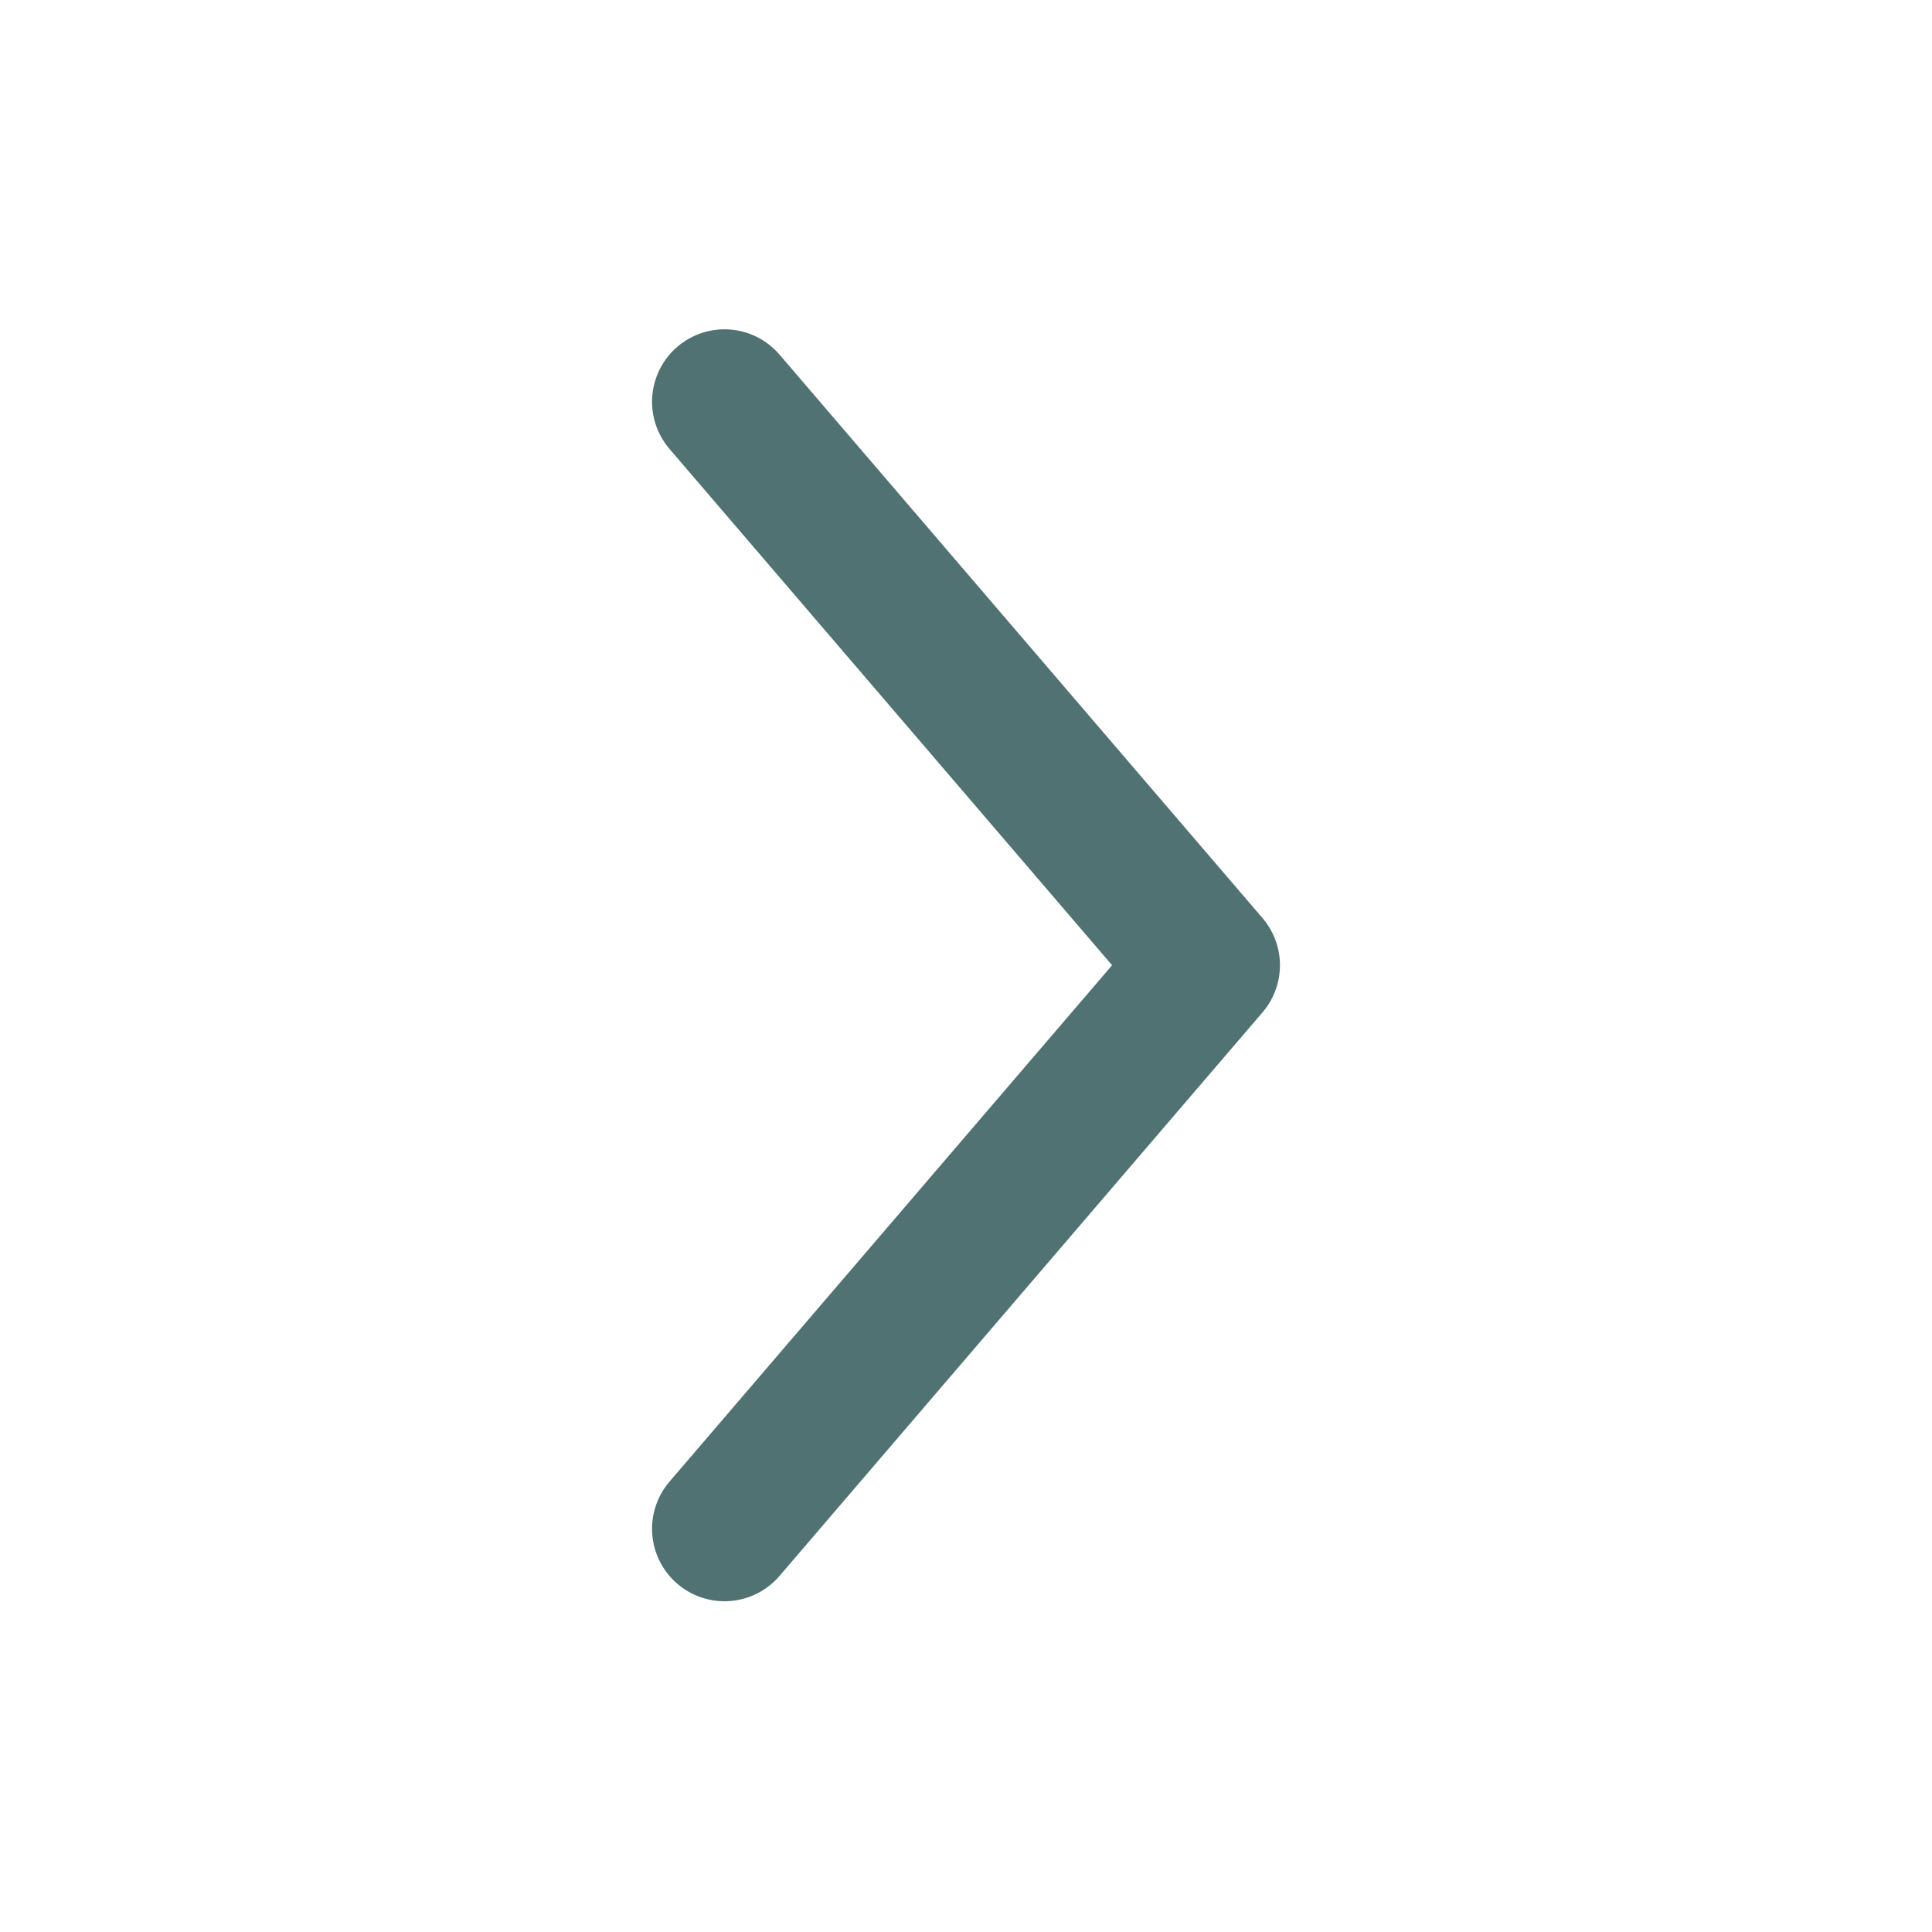 <svg width="20" height="20" viewBox="0 0 20 20" fill="none" xmlns="http://www.w3.org/2000/svg">
<path d="M7.5 4.159L12.5 9.992L7.5 15.826" stroke="#507272" stroke-width="1.5" stroke-linecap="round" stroke-linejoin="round"/>
</svg>
